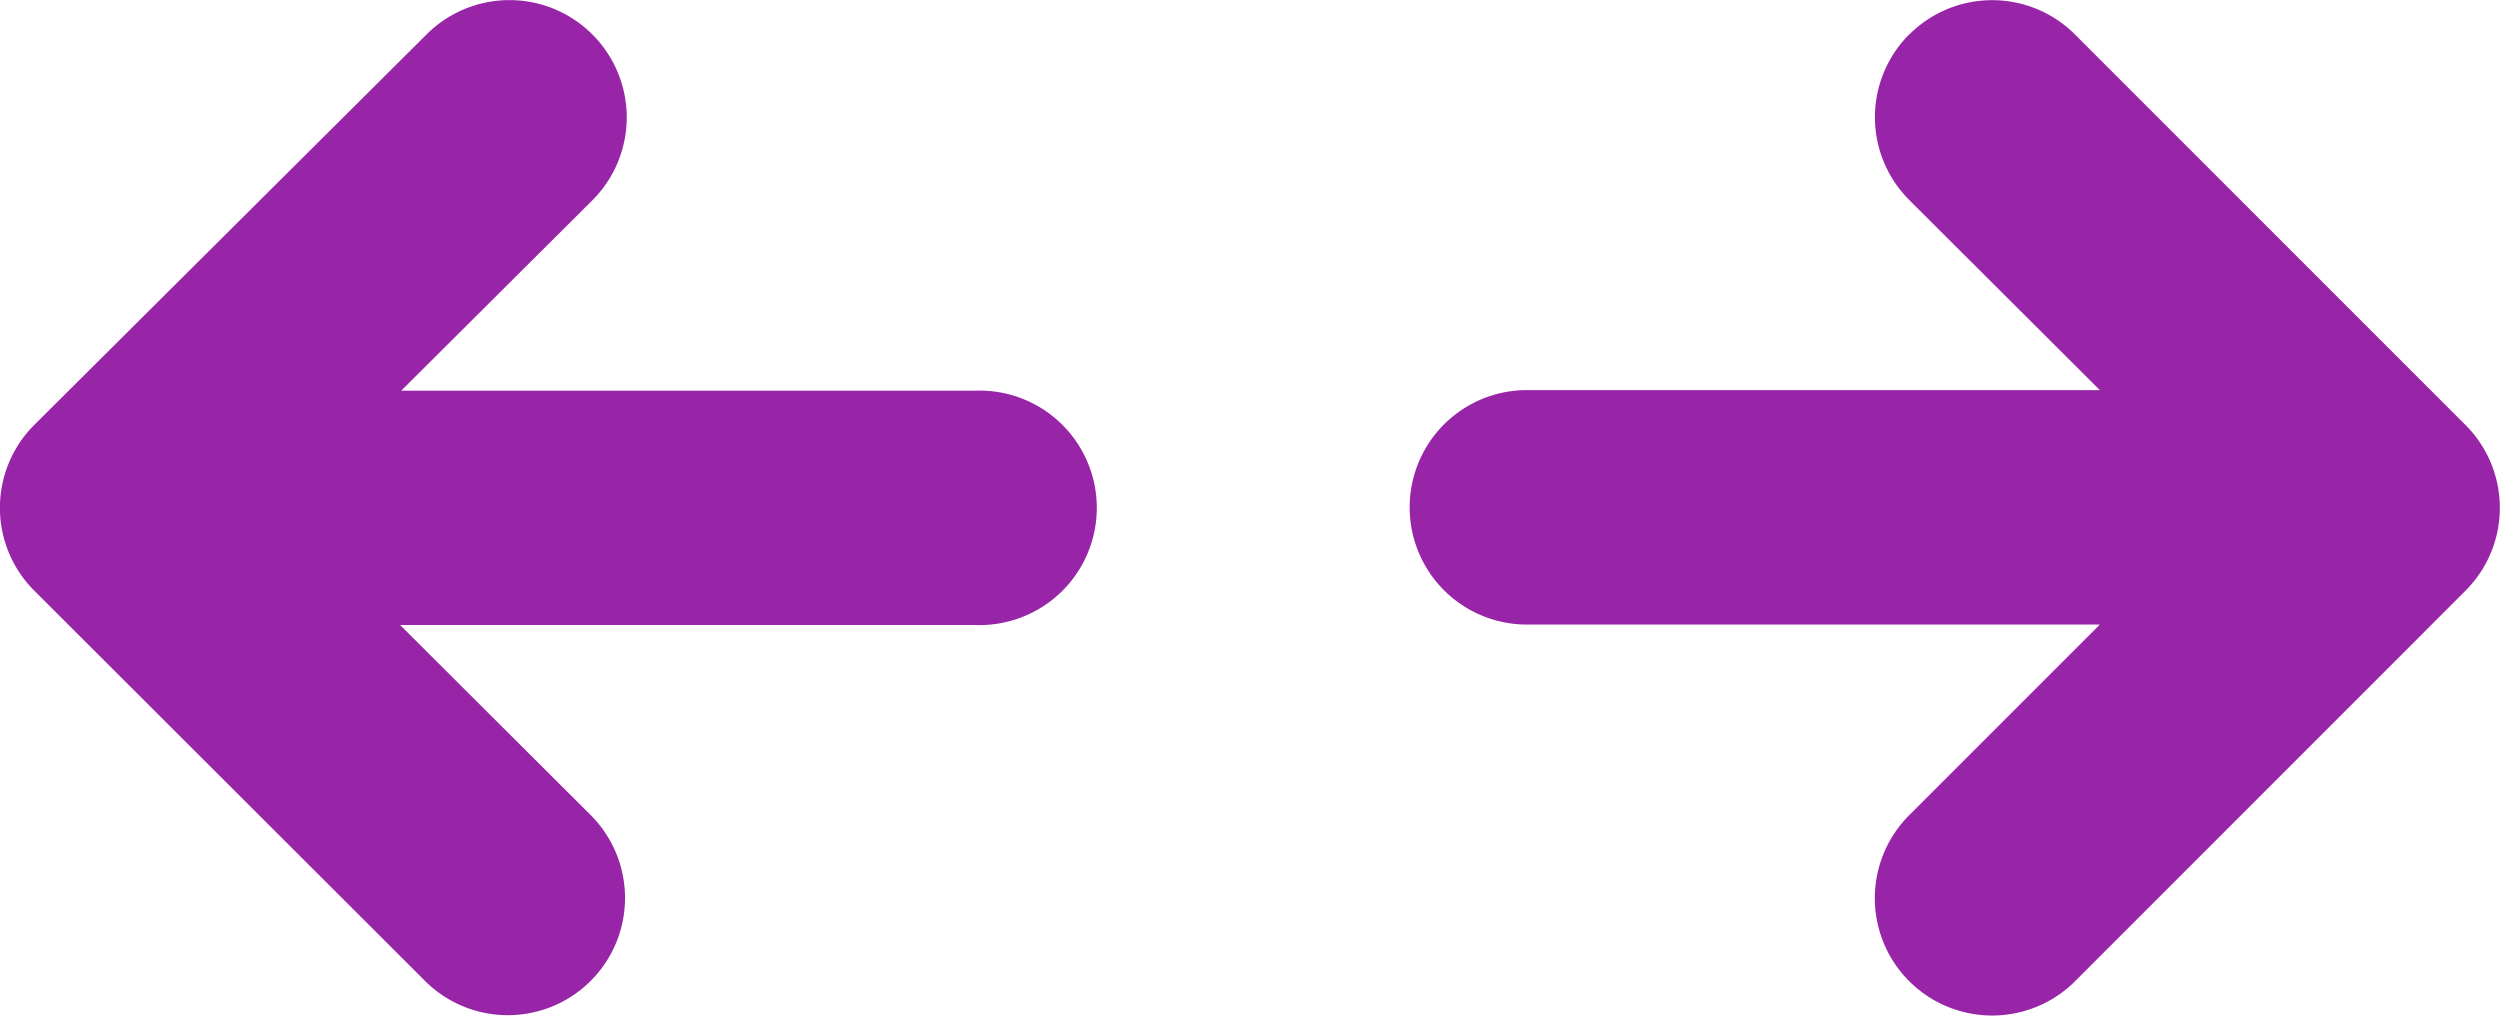 <svg xmlns="http://www.w3.org/2000/svg" width="24.843" height="10.092" viewBox="0 0 24.843 10.092">
  <path id="_8685347_ic_fluent_arrow_fit_filled_icon" data-name="8685347_ic_fluent_arrow_fit_filled_icon" d="M7.887,6.843a1.165,1.165,0,0,1,0,1.647l-1.9,1.892H11.7a1.165,1.165,0,1,1,0,2.329H5.976L7.87,14.6a1.164,1.164,0,1,1-1.647,1.647L2.341,12.37a1.164,1.164,0,0,1,0-1.648l3.9-3.882A1.165,1.165,0,0,1,7.887,6.843Zm13.086,0a1.164,1.164,0,0,1,1.647,0L26.5,10.723a1.164,1.164,0,0,1,0,1.647L22.62,16.251A1.164,1.164,0,0,1,20.973,14.6l1.894-1.894H17.139a1.165,1.165,0,0,1,0-2.329h5.728L20.973,8.488A1.164,1.164,0,0,1,20.973,6.841Z" transform="translate(-2 -6.5)" fill="#9824a8"/>
</svg>
